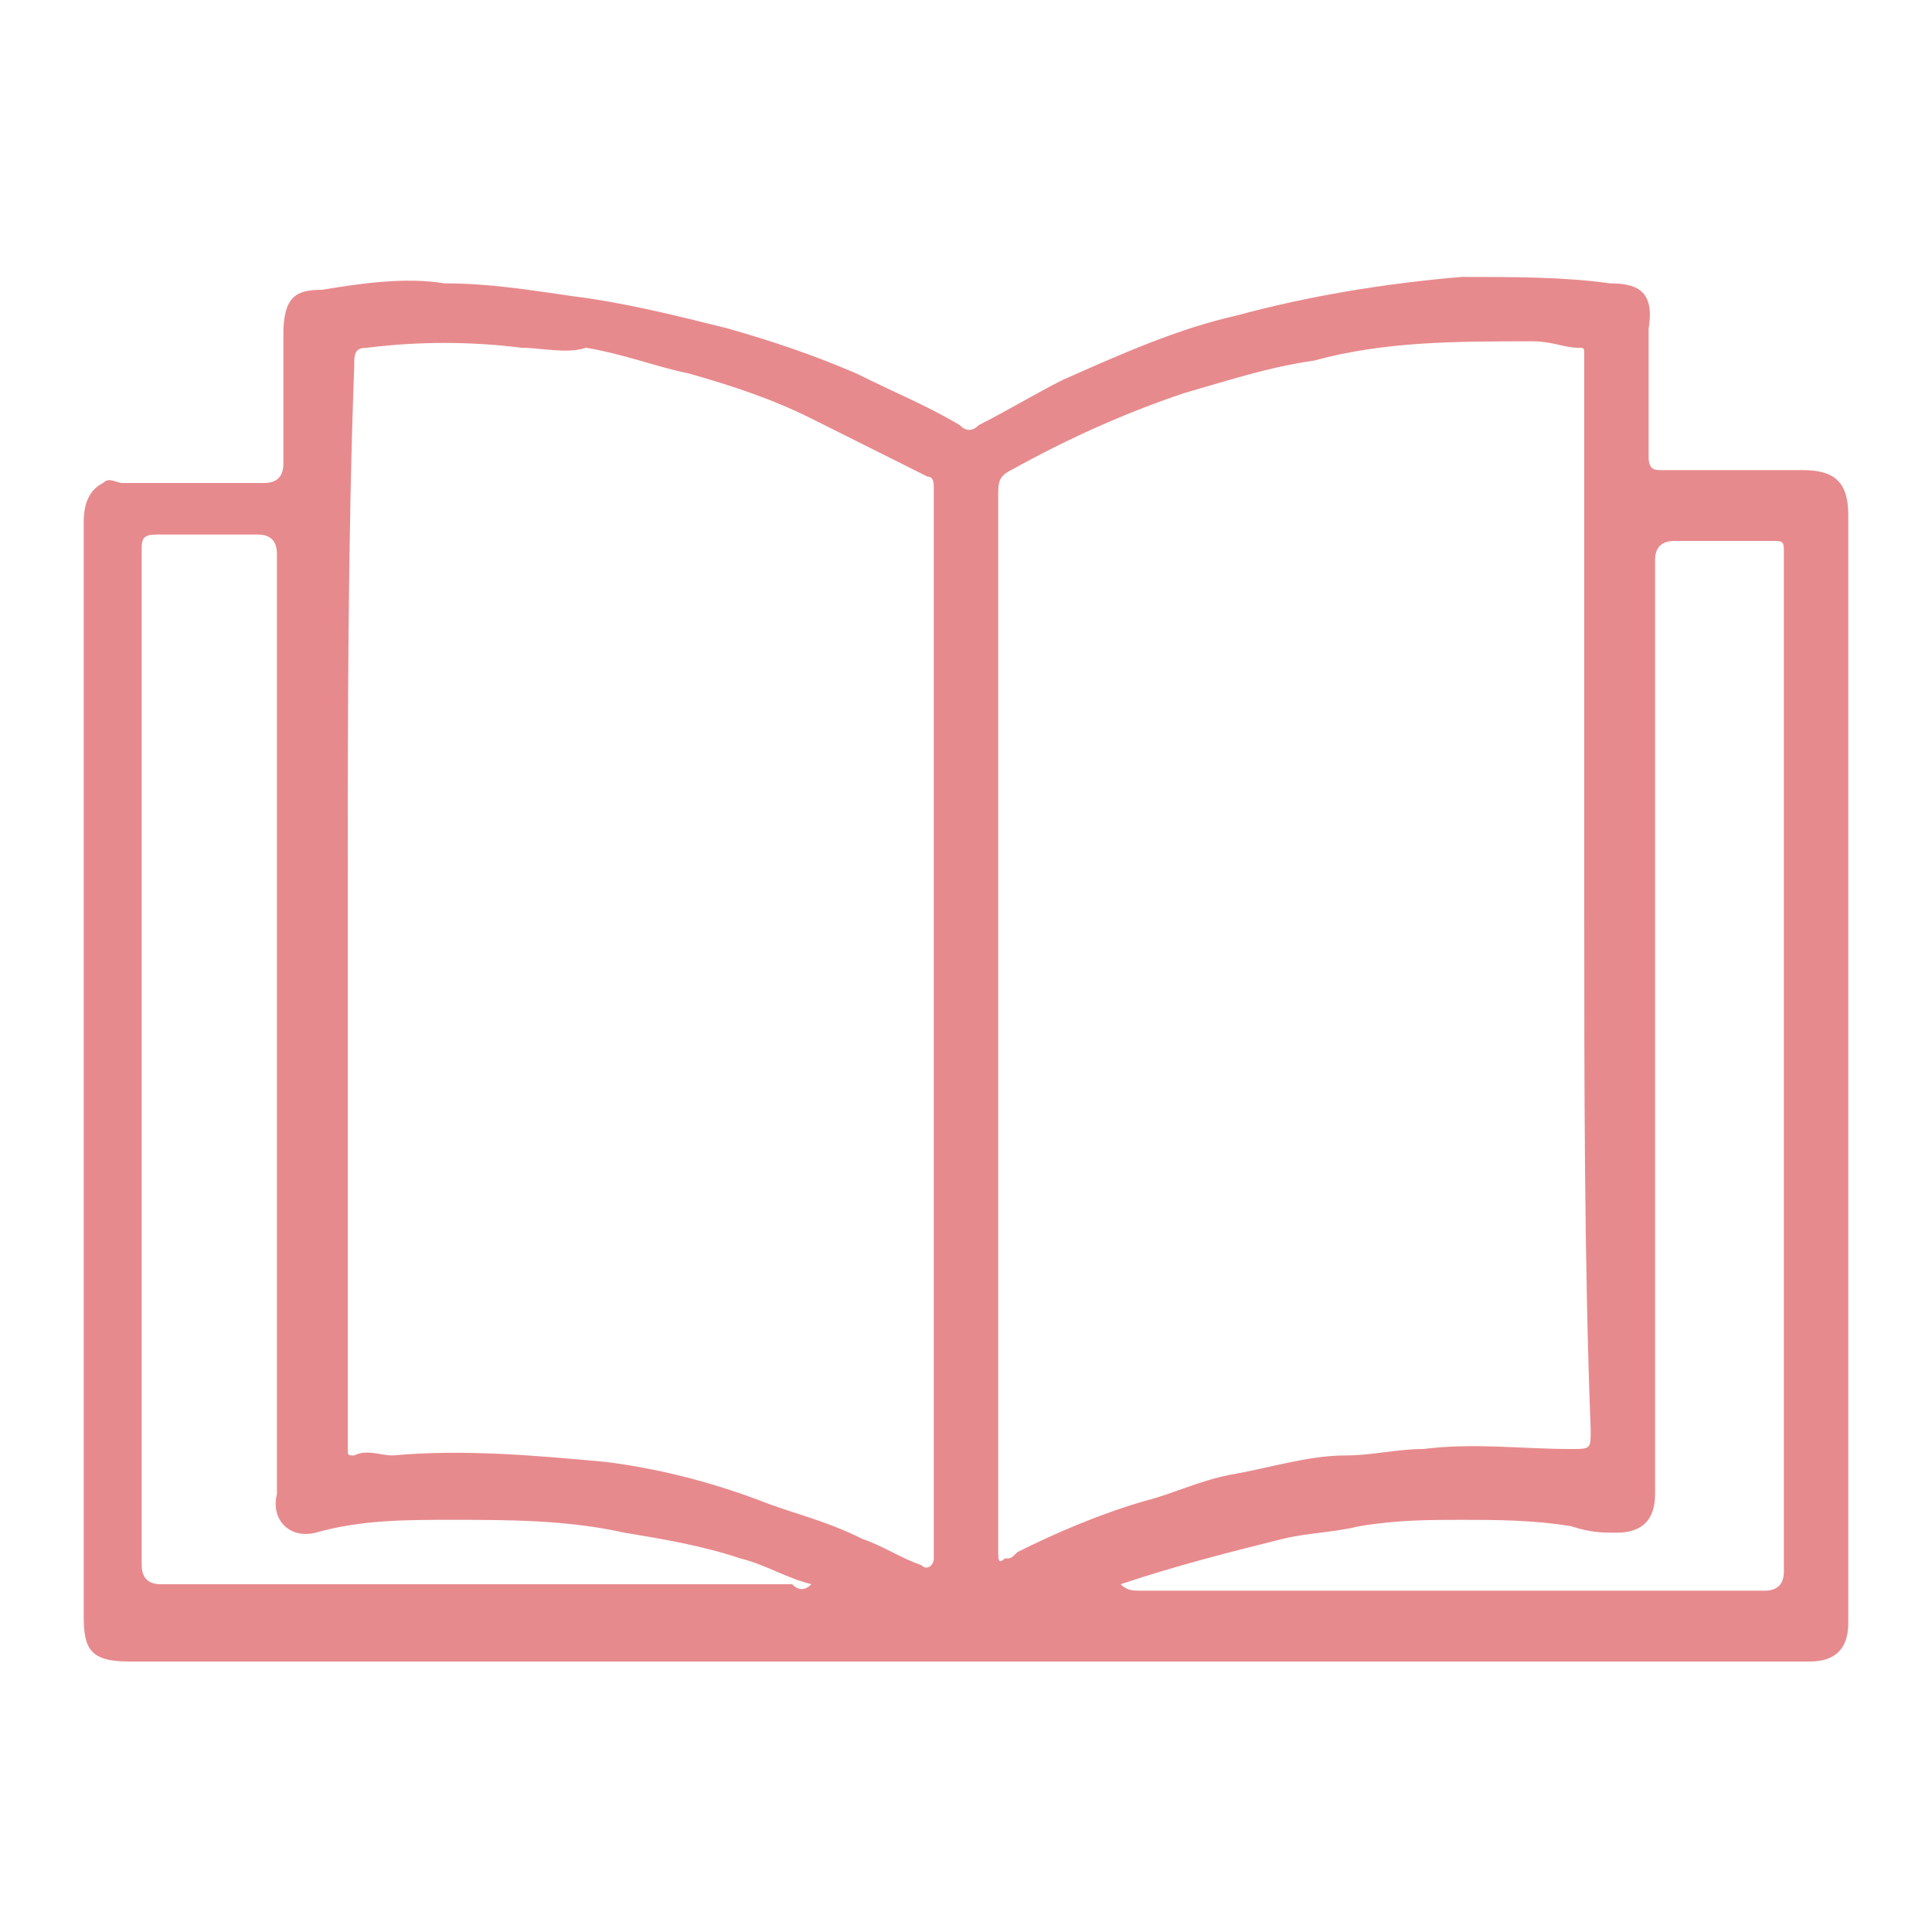 <?xml version="1.0" encoding="utf-8"?>
<!-- Generator: Adobe Illustrator 21.1.0, SVG Export Plug-In . SVG Version: 6.00 Build 0)  -->
<svg version="1.1" id="Слой_1" xmlns="http://www.w3.org/2000/svg" xmlns:xlink="http://www.w3.org/1999/xlink" x="0px" y="0px"
	 viewBox="0 0 30 30" style="enable-background:new 0 0 30 30;" xml:space="preserve">
<style type="text/css">
	.st0{fill:#E78A8D;}
</style>
<path class="st0" d="M15,25.8c-4.3,0-8.6,0-13,0c-0.6,0-0.7-0.2-0.7-0.7c0-5.7,0-11.3,0-17c0-0.3,0.1-0.5,0.3-0.6
	c0.1-0.1,0.2,0,0.3,0c0.7,0,1.5,0,2.2,0c0.2,0,0.3-0.1,0.3-0.3c0-0.7,0-1.3,0-2c0-0.6,0.2-0.7,0.6-0.7c0.6-0.1,1.3-0.2,1.9-0.1
	c0.7,0,1.3,0.1,2,0.2c0.8,0.1,1.6,0.3,2.4,0.5c0.7,0.2,1.3,0.4,2,0.7c0.6,0.3,1.1,0.5,1.6,0.8c0.1,0.1,0.2,0.1,0.3,0
	c0.4-0.2,0.9-0.5,1.3-0.7c0.9-0.4,1.8-0.8,2.7-1c1.1-0.3,2.3-0.5,3.5-0.6c0.8,0,1.6,0,2.3,0.1c0.4,0,0.7,0.1,0.6,0.7
	c0,0.7,0,1.3,0,2c0,0.2,0.1,0.2,0.2,0.2c0.7,0,1.5,0,2.2,0c0.5,0,0.7,0.2,0.7,0.7c0,5.6,0,11.1,0,16.7c0,0.2,0,0.3,0,0.5
	c0,0.4-0.2,0.6-0.6,0.6c-0.1,0-0.1,0-0.2,0C23.6,25.8,19.3,25.8,15,25.8z M24.6,14c0-2.8,0-5.6,0-8.3c0-0.1,0-0.1,0-0.2
	c0-0.1,0-0.1-0.1-0.1c-0.2,0-0.4-0.1-0.7-0.1c-1.2,0-2.3,0-3.4,0.3c-0.7,0.1-1.3,0.3-2,0.5c-0.9,0.3-1.8,0.7-2.7,1.2
	c-0.2,0.1-0.2,0.2-0.2,0.4c0,5.4,0,10.8,0,16.2c0,0.1,0,0.1,0,0.2c0,0.1,0,0.2,0.1,0.1c0.1,0,0.1,0,0.2-0.1c0.6-0.3,1.3-0.6,2-0.8
	c0.4-0.1,0.8-0.3,1.3-0.4c0.6-0.1,1.2-0.3,1.8-0.3c0.4,0,0.8-0.1,1.2-0.1c0.8-0.1,1.5,0,2.3,0c0.3,0,0.3,0,0.3-0.3
	C24.6,19.6,24.6,16.8,24.6,14z M5.4,14c0,2.8,0,5.6,0,8.3c0,0.1,0,0.1,0,0.2c0,0.1,0,0.1,0.1,0.1c0.2-0.1,0.4,0,0.6,0
	c1.1-0.1,2.2,0,3.3,0.1c0.8,0.1,1.6,0.3,2.4,0.6c0.5,0.2,1,0.3,1.6,0.6c0.3,0.1,0.6,0.3,0.9,0.4c0.1,0.1,0.2,0,0.2-0.1
	c0-0.1,0-0.1,0-0.2c0-5.4,0-10.8,0-16.2c0-0.1,0-0.1,0-0.2c0-0.1,0-0.2-0.1-0.2c-0.6-0.3-1.2-0.6-1.8-0.9c-0.6-0.3-1.2-0.5-1.9-0.7
	c-0.5-0.1-1-0.3-1.6-0.4C8.8,5.5,8.4,5.4,8.1,5.4c-0.8-0.1-1.6-0.1-2.4,0c-0.2,0-0.2,0.1-0.2,0.3C5.4,8.4,5.4,11.2,5.4,14z
	 M12.6,24.6c-0.4-0.1-0.7-0.3-1.1-0.4c-0.6-0.2-1.2-0.3-1.8-0.4c-0.9-0.2-1.8-0.2-2.7-0.2c-0.7,0-1.4,0-2.1,0.2
	c-0.4,0.1-0.7-0.2-0.6-0.6c0-0.5,0-1,0-1.5c0-4.4,0-8.7,0-13.1c0-0.2-0.1-0.3-0.3-0.3c-0.5,0-1,0-1.5,0c-0.2,0-0.3,0-0.3,0.2
	c0,5.3,0,10.5,0,15.8c0,0.2,0.1,0.3,0.3,0.3c3.3,0,6.5,0,9.8,0C12.4,24.7,12.5,24.7,12.6,24.6z M17.4,24.6c0.1,0.1,0.2,0.1,0.3,0.1
	c3.2,0,6.5,0,9.7,0c0.2,0,0.3-0.1,0.3-0.3c0-2.3,0-4.7,0-7c0-2.9,0-5.9,0-8.8c0-0.2,0-0.2-0.2-0.2c-0.5,0-1,0-1.5,0
	c-0.2,0-0.3,0.1-0.3,0.3c0,2.6,0,5.2,0,7.8c0,2.2,0,4.5,0,6.7c0,0.4-0.2,0.6-0.6,0.6c-0.2,0-0.4,0-0.7-0.1c-0.6-0.1-1.2-0.1-1.7-0.1
	c-0.5,0-1,0-1.6,0.1c-0.4,0.1-0.8,0.1-1.2,0.2C19.1,24.1,18.3,24.3,17.4,24.6z"/>
</svg>
